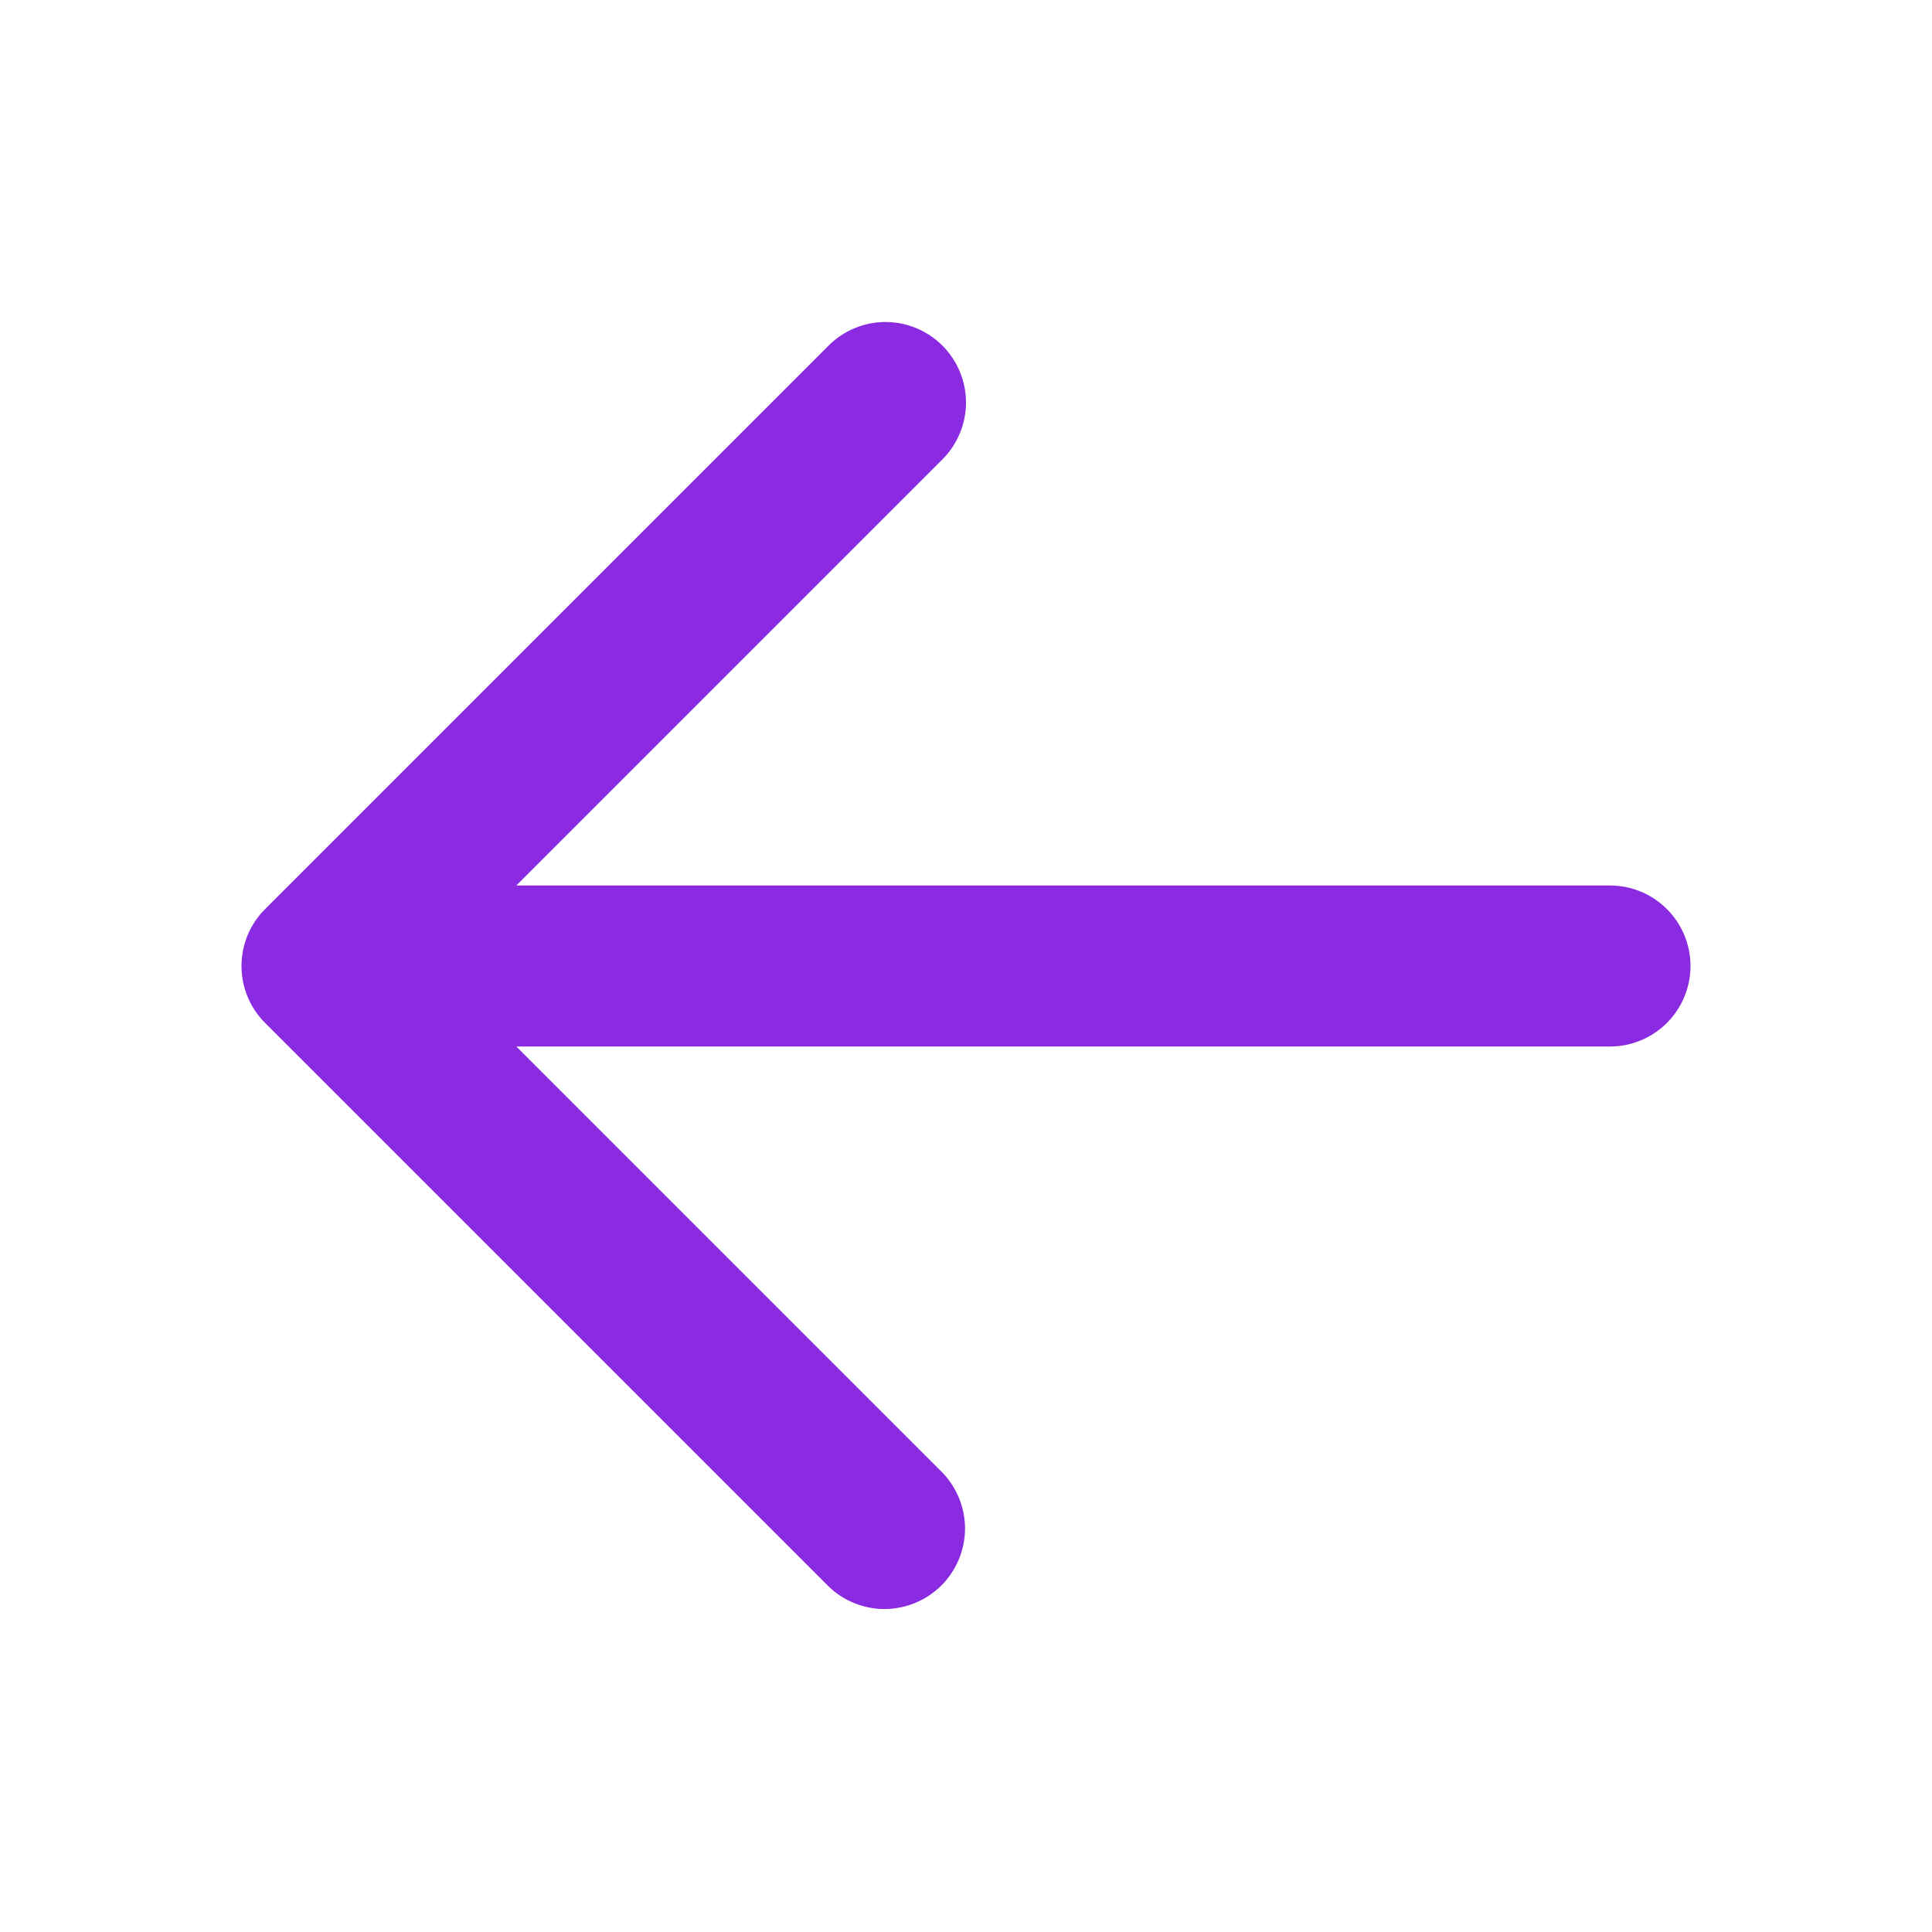 <svg width="24" height="24" viewBox="0 0 24 24" fill="none" xmlns="http://www.w3.org/2000/svg">
<path fill-rule="evenodd" clip-rule="evenodd" d="M11.707 4.293C11.894 4.481 12 4.735 12 5C12 5.265 11.894 5.519 11.707 5.707L6.414 11H20C20.265 11 20.519 11.105 20.707 11.293C20.894 11.48 21 11.735 21 12C21 12.265 20.894 12.52 20.707 12.707C20.519 12.895 20.265 13 20 13H6.414L11.707 18.293C11.889 18.482 11.99 18.734 11.988 18.996C11.985 19.259 11.88 19.509 11.695 19.695C11.509 19.88 11.258 19.985 10.996 19.988C10.734 19.99 10.481 19.889 10.293 19.707L3.293 12.707C3.105 12.52 3 12.265 3 12C3 11.735 3.105 11.48 3.293 11.293L10.293 4.293C10.48 4.106 10.735 4 11 4C11.265 4 11.519 4.106 11.707 4.293Z" fill="#8A2BE2"/>
</svg>
